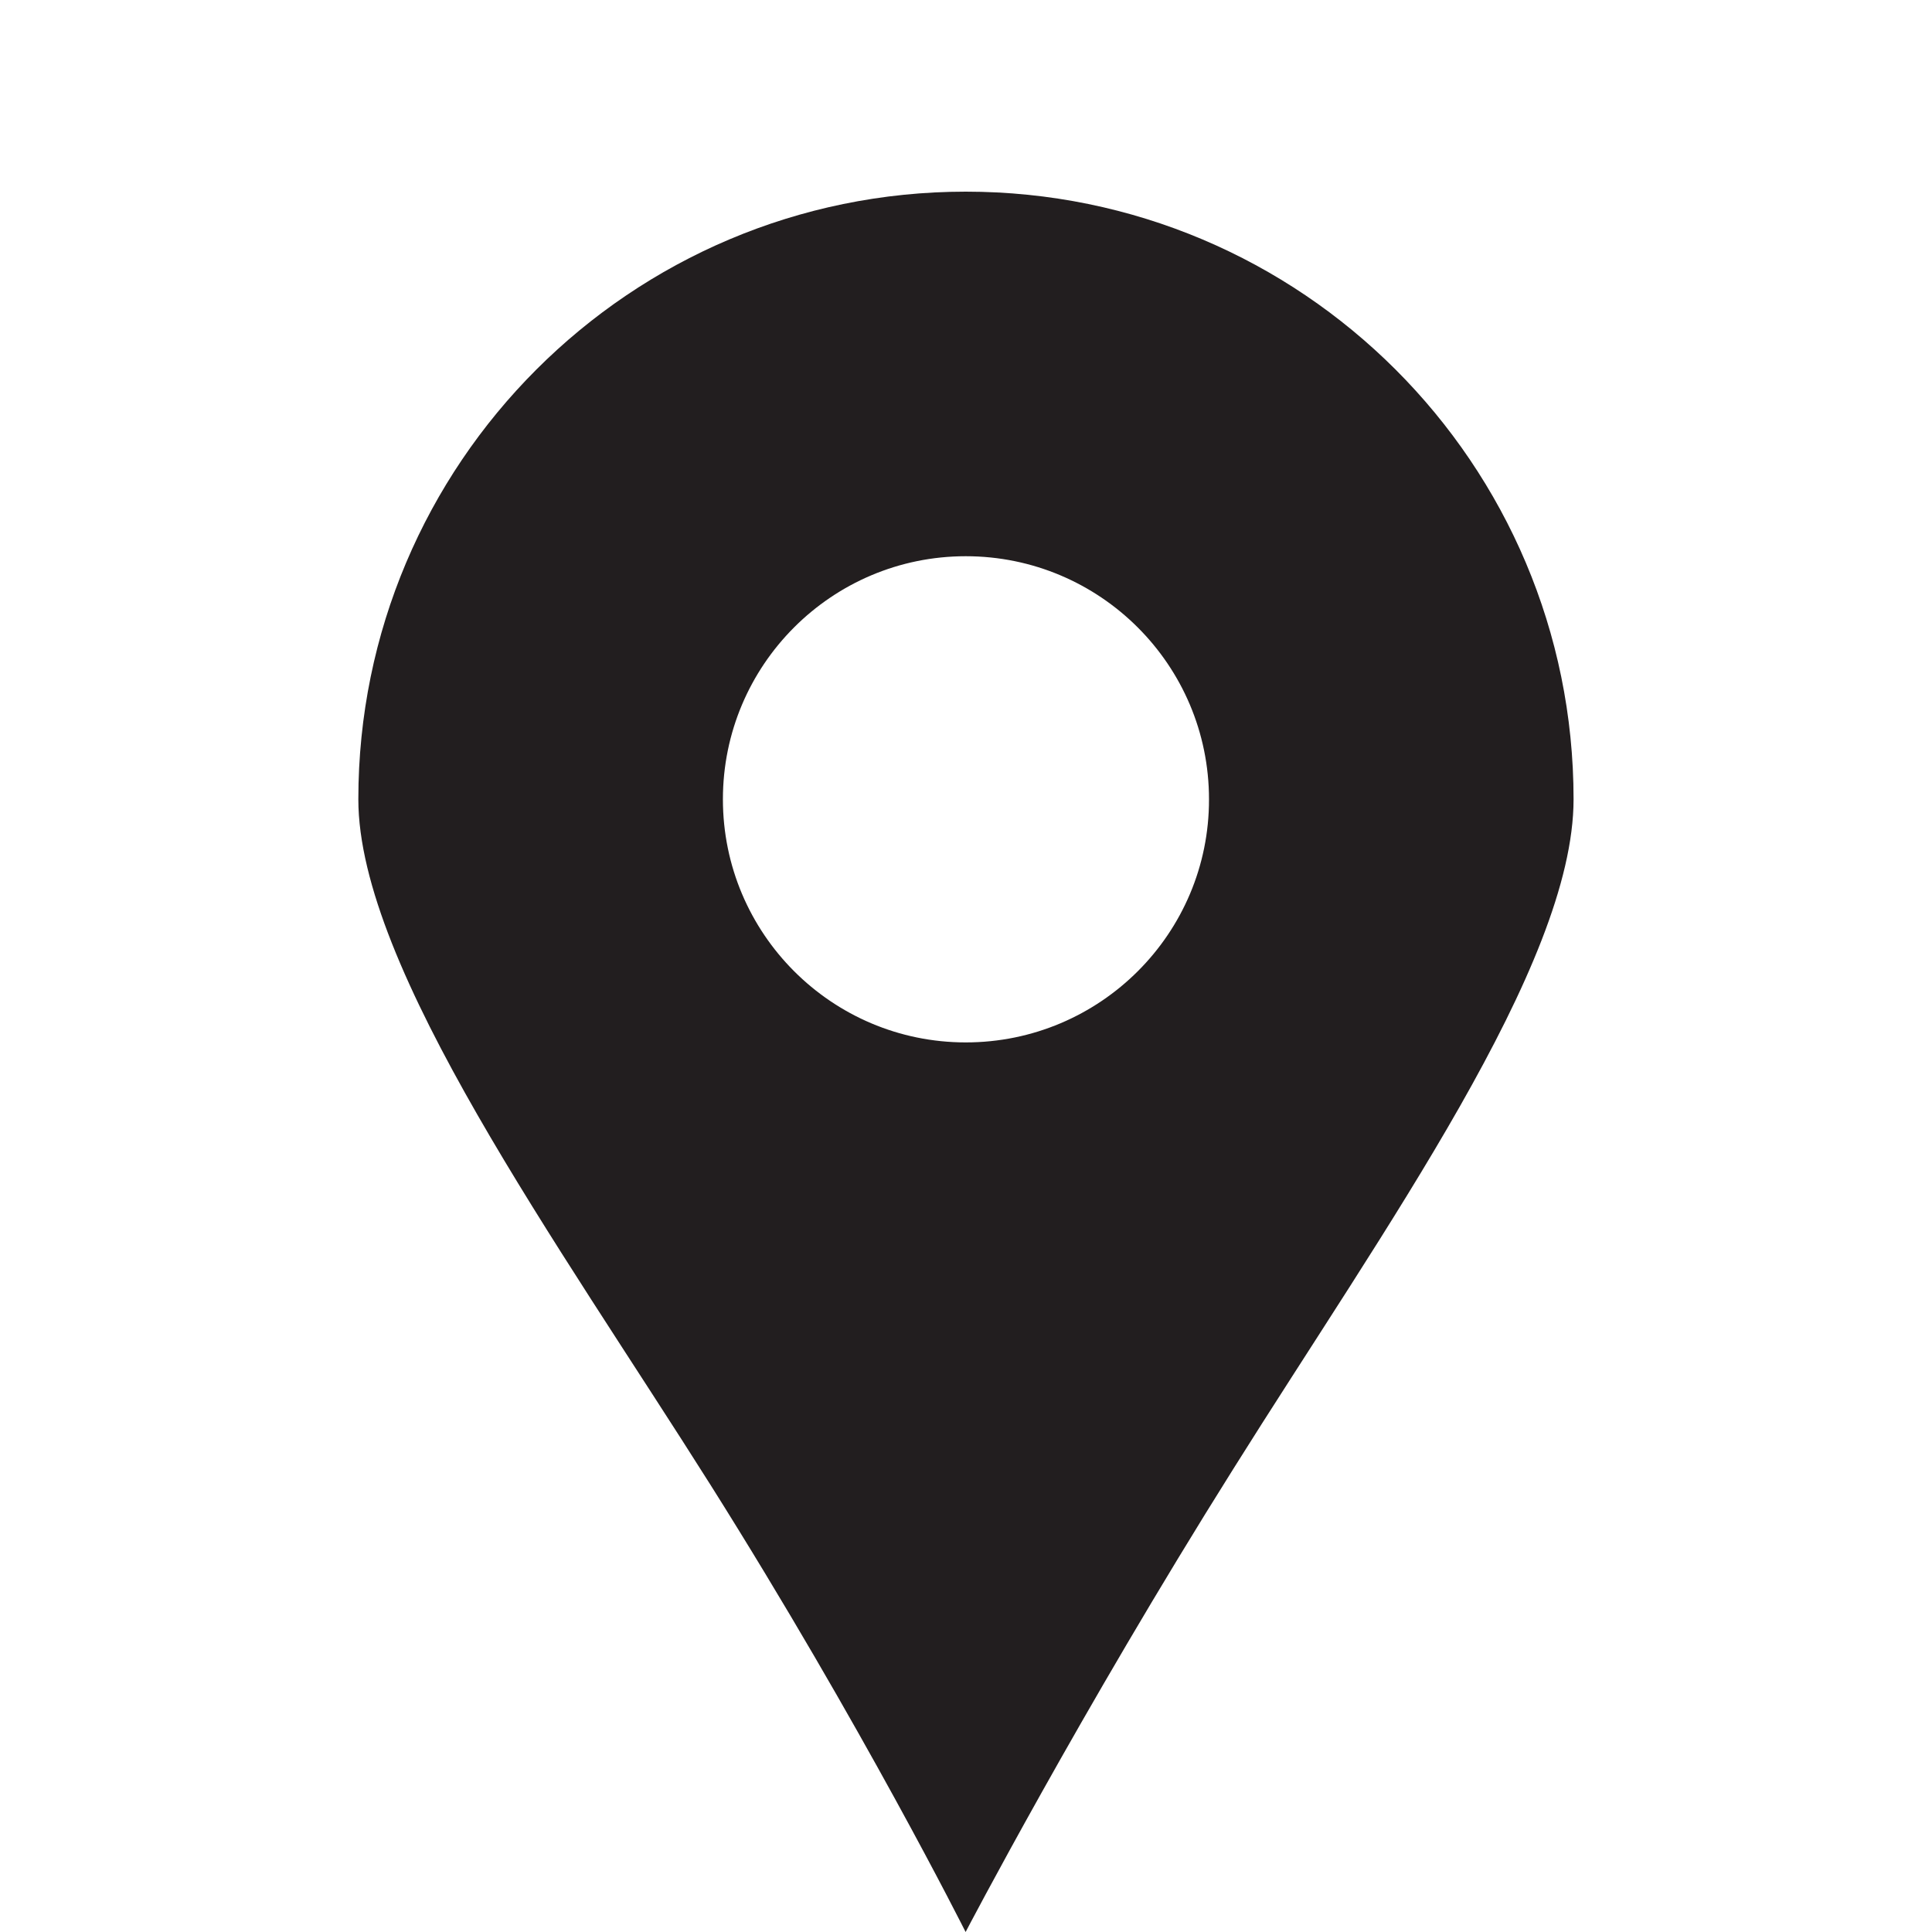 <?xml version="1.0" encoding="utf-8"?>
<!-- Generator: Adobe Illustrator 14.0.0, SVG Export Plug-In . SVG Version: 6.00 Build 43363)  -->
<!DOCTYPE svg PUBLIC "-//W3C//DTD SVG 1.1//EN" "http://www.w3.org/Graphics/SVG/1.1/DTD/svg11.dtd">
<svg version="1.1" id="Access" xmlns="http://www.w3.org/2000/svg" xmlns:xlink="http://www.w3.org/1999/xlink" x="0px" y="0px"
	 width="40px" height="40px" viewBox="0 0 40 40" enable-background="new 0 0 40 40" xml:space="preserve">
<path fill="#221E1F" d="M19.995,3.968c-6.943,0-12.576,5.632-12.576,12.58c0,3.484,4.143,9.203,7.295,14.201
	C17.852,35.73,19.992,40,19.992,40s2.369-4.538,5.545-9.592c3.114-4.97,7.042-10.417,7.042-13.861
	C32.58,9.6,26.948,3.968,19.995,3.968z M19.995,21.582c-2.775,0-5.028-2.255-5.028-5.034c0-2.779,2.253-5.032,5.028-5.032
	c2.779,0,5.036,2.252,5.036,5.032C25.036,19.327,22.777,21.582,19.995,21.582z"/>
</svg>
